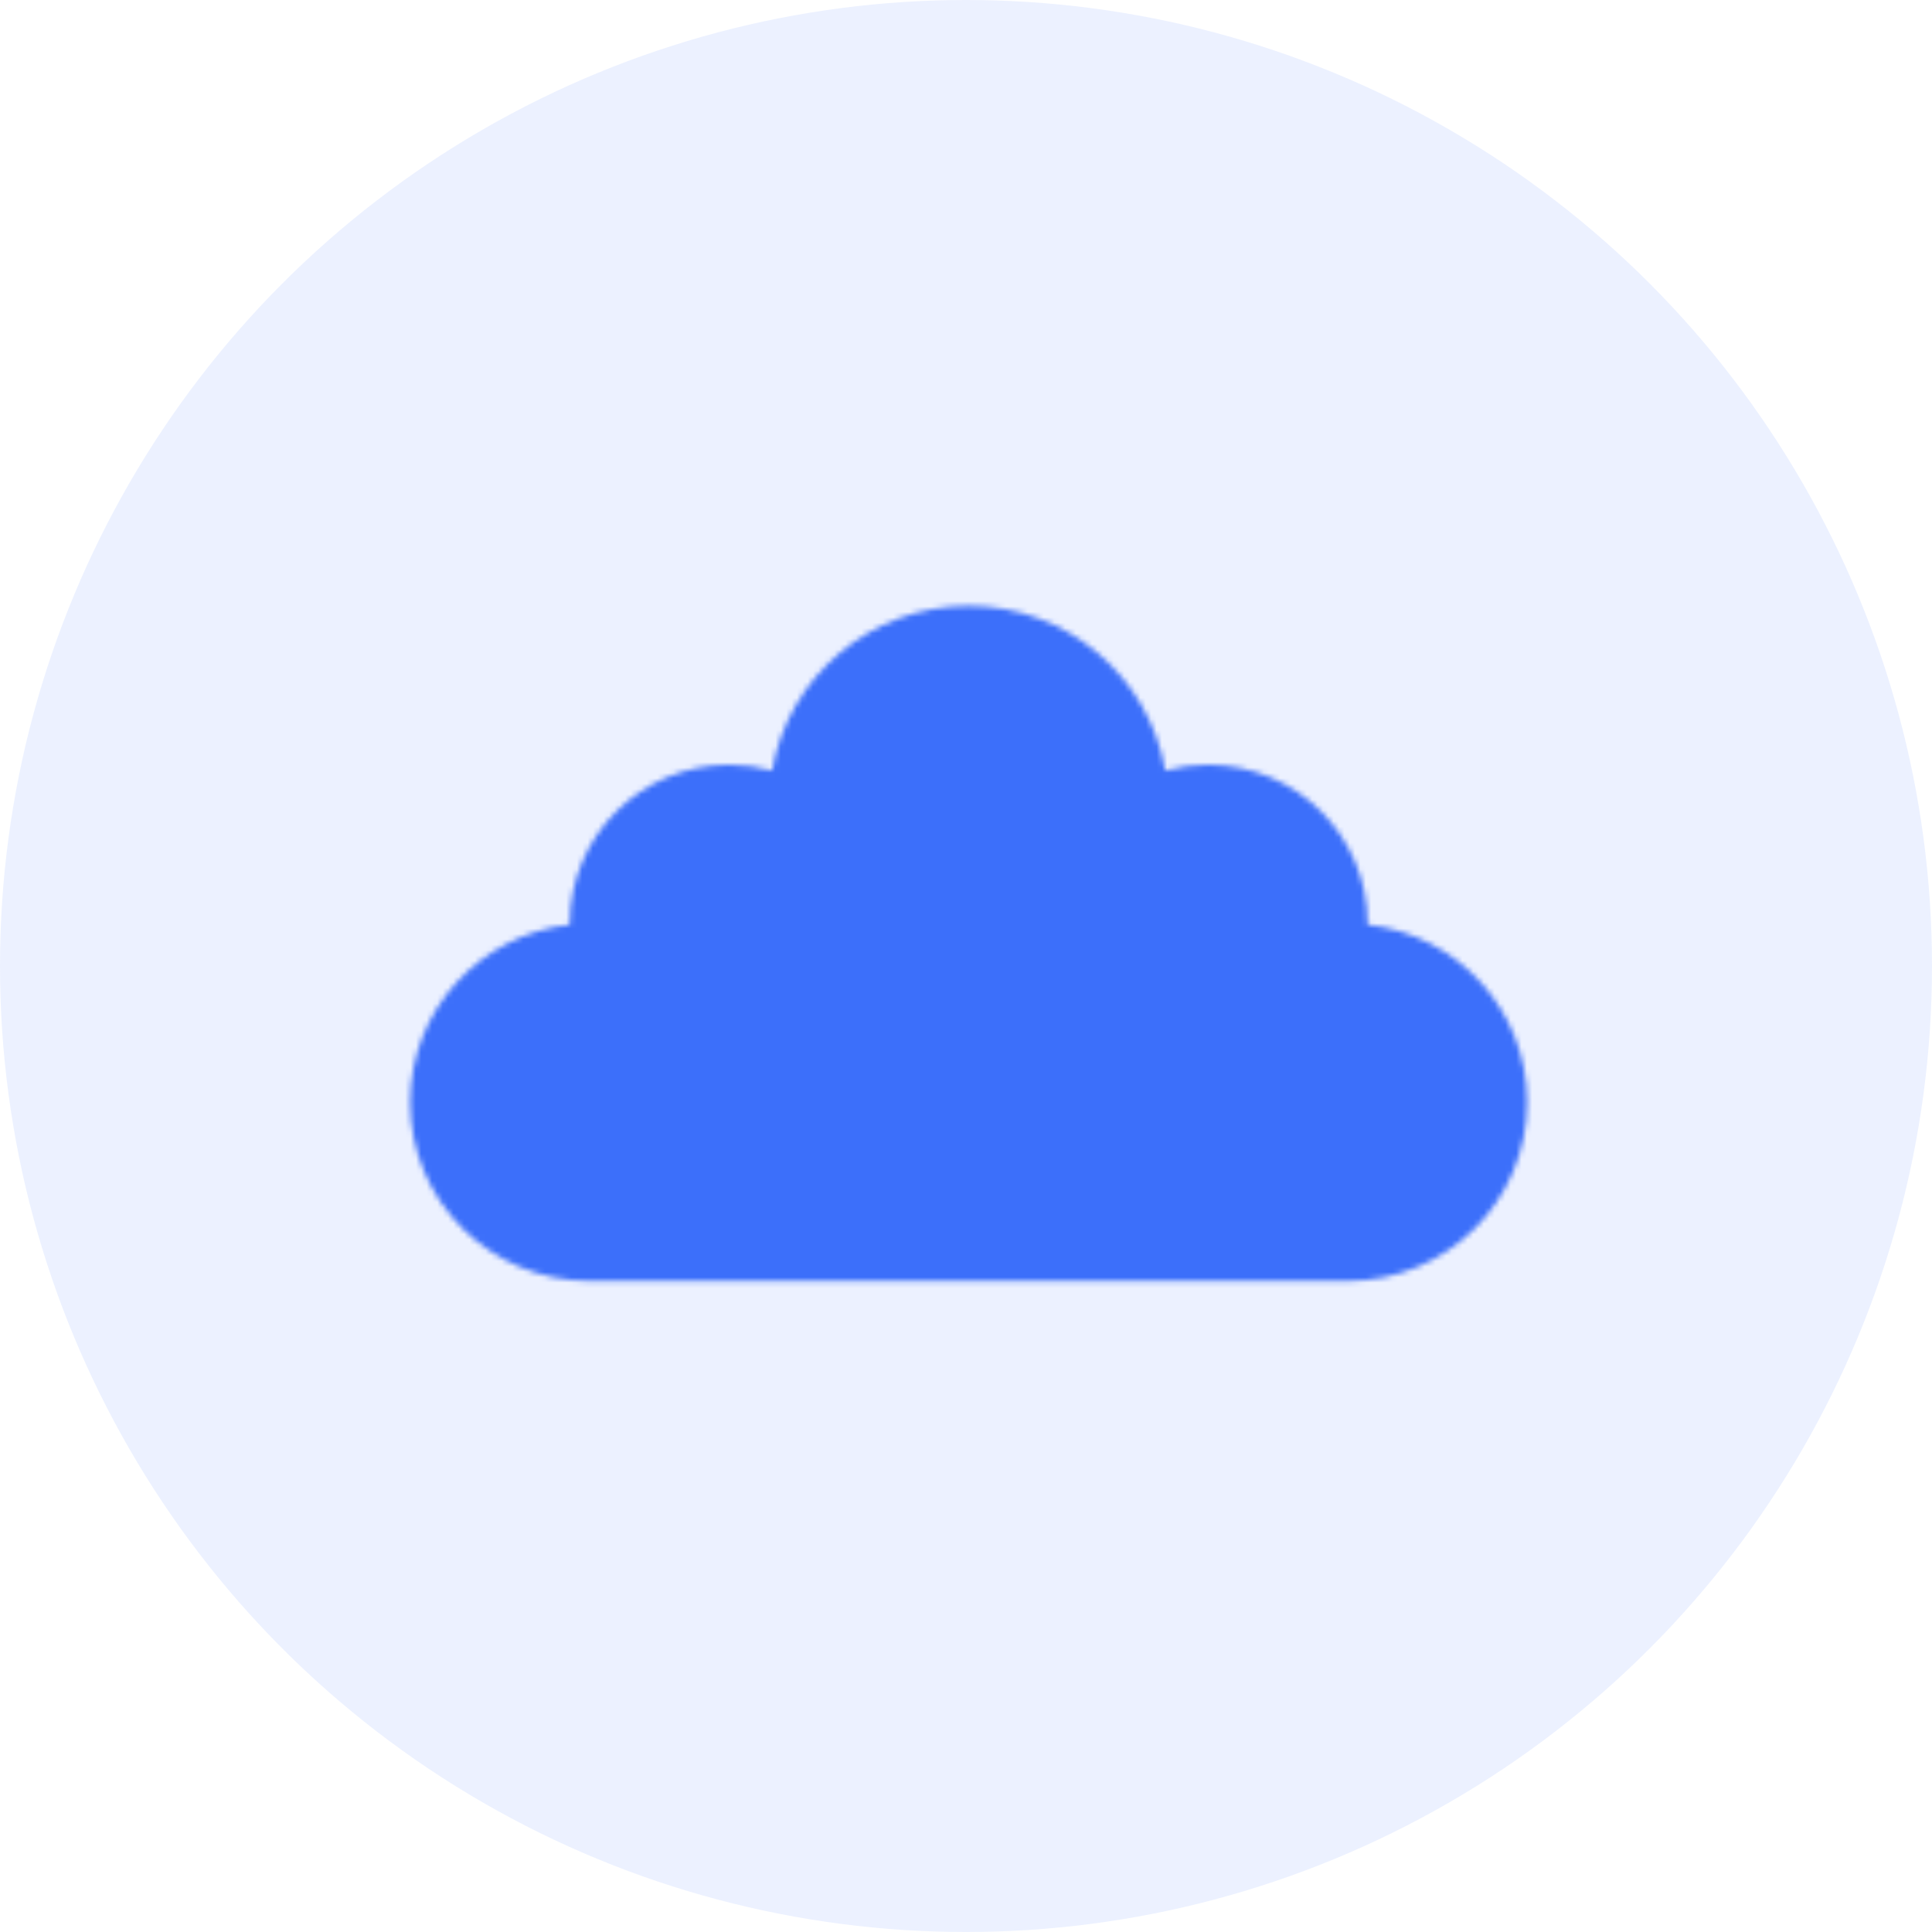 <?xml version="1.0" encoding="UTF-8"?>
<svg width="360px" height="360px" viewBox="0 0 360 360" version="1.1" xmlns="http://www.w3.org/2000/svg" xmlns:xlink="http://www.w3.org/1999/xlink">
    <defs>
        <path d="M111.5,44.4 C129.861,44.4 145.113,57.655 148.126,75.077 C150.663,74.375 153.337,74 156.1,74 C172.521,74 185.833,87.252 185.833,103.6 C185.833,103.668 185.833,103.736 185.833,103.803 C202.557,105.643 215.567,119.759 215.567,136.9 C215.567,155.291 200.591,170.2 182.117,170.2 L182.117,170.2 L40.883,170.2 C22.409,170.2 7.433,155.291 7.433,136.9 C7.433,119.759 20.443,105.642 37.169,103.803 L37.167,103.6 C37.167,87.252 50.479,74 66.9,74 C69.663,74 72.337,74.375 74.875,75.077 C77.887,57.655 93.139,44.4 111.5,44.4 Z" id="path-1"></path>
    </defs>
    <g id="12-App-gallery" stroke="none" stroke-width="1" fill="none" fill-rule="evenodd">
        <g id="Artboard-Copy" transform="translate(-456, -65)">
            <g id="Group-3-Copy-11" transform="translate(456, 65)">
                <g id="Group-3-Copy-6">
                    <circle id="Oval-6-Copy" fill="#3C6FFA" opacity="0.1" cx="180" cy="180" r="180"></circle>
                    <g id="Icon/Cloud" transform="translate(69, 68.5)">
                        <mask id="mask-2" fill="white">
                            <use xlink:href="#path-1"></use>
                        </mask>
                        <g id="Combined-Shape"></g>
                        <g id="Mixin/Color/ClearBlue" mask="url(#mask-2)" fill="#3C6FFA" fill-rule="evenodd">
                            <rect id="Mixin/Color/Red/Solid" x="0" y="0" width="223" height="222"></rect>
                        </g>
                    </g>
                </g>
            </g>
        </g>
    </g>
</svg>